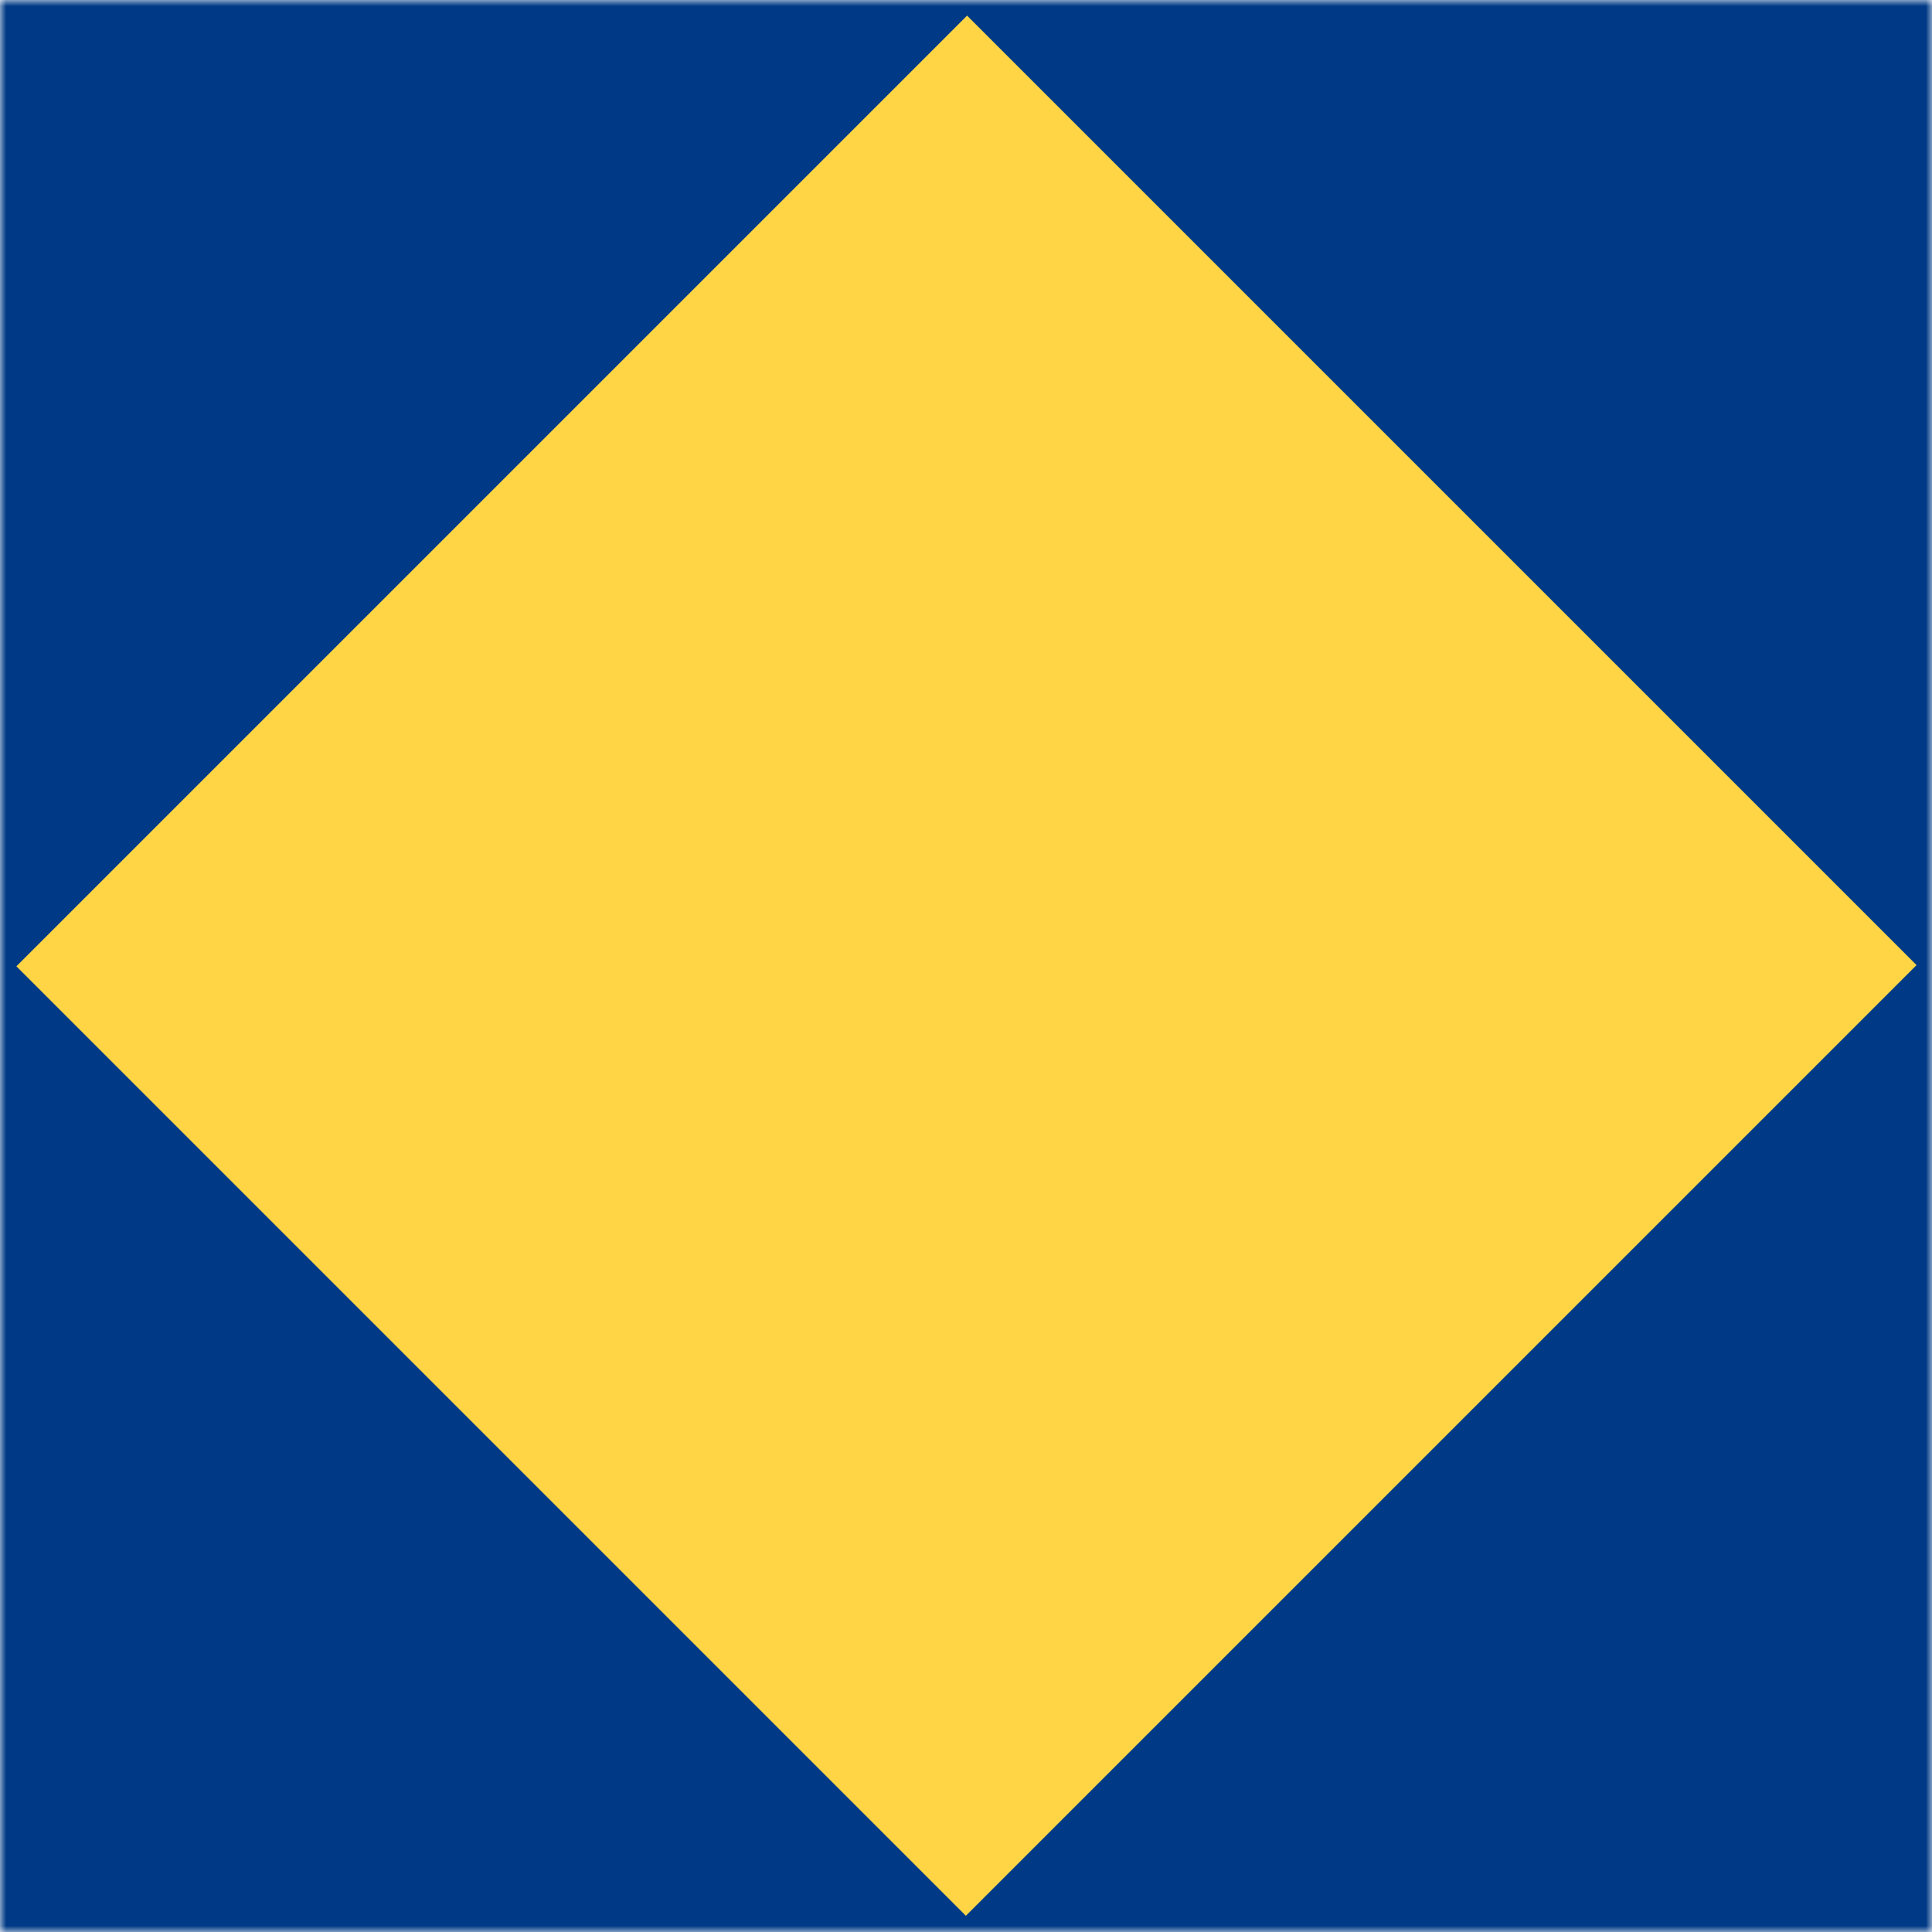 <?xml version="1.0" encoding="UTF-8"?> <svg xmlns="http://www.w3.org/2000/svg" width="158" height="158" viewBox="0 0 158 158" fill="none"><mask id="mask0_3102_513" style="mask-type:luminance" maskUnits="userSpaceOnUse" x="0" y="0" width="158" height="158"><path d="M158 0H0V158H158V0Z" fill="white"></path></mask><g mask="url(#mask0_3102_513)"><path d="M158 0H0V158H158V0Z" fill="#FFD545"></path><path d="M-0.006 -326.923L-203.652 -123.276L-0.006 80.371L203.641 -123.276L-0.006 -326.923Z" fill="#003A86"></path><path d="M-0.01 77.673L-203.656 281.32L-0.009 484.966L203.637 281.32L-0.01 77.673Z" fill="#003A86"></path><path d="M158.088 -327.016L-45.559 -123.369L158.088 80.277L361.735 -123.369L158.088 -327.016Z" fill="#003A86"></path><path d="M158.084 77.579L-45.562 281.226L158.084 484.873L361.731 281.226L158.084 77.579Z" fill="#003A86"></path></g></svg> 